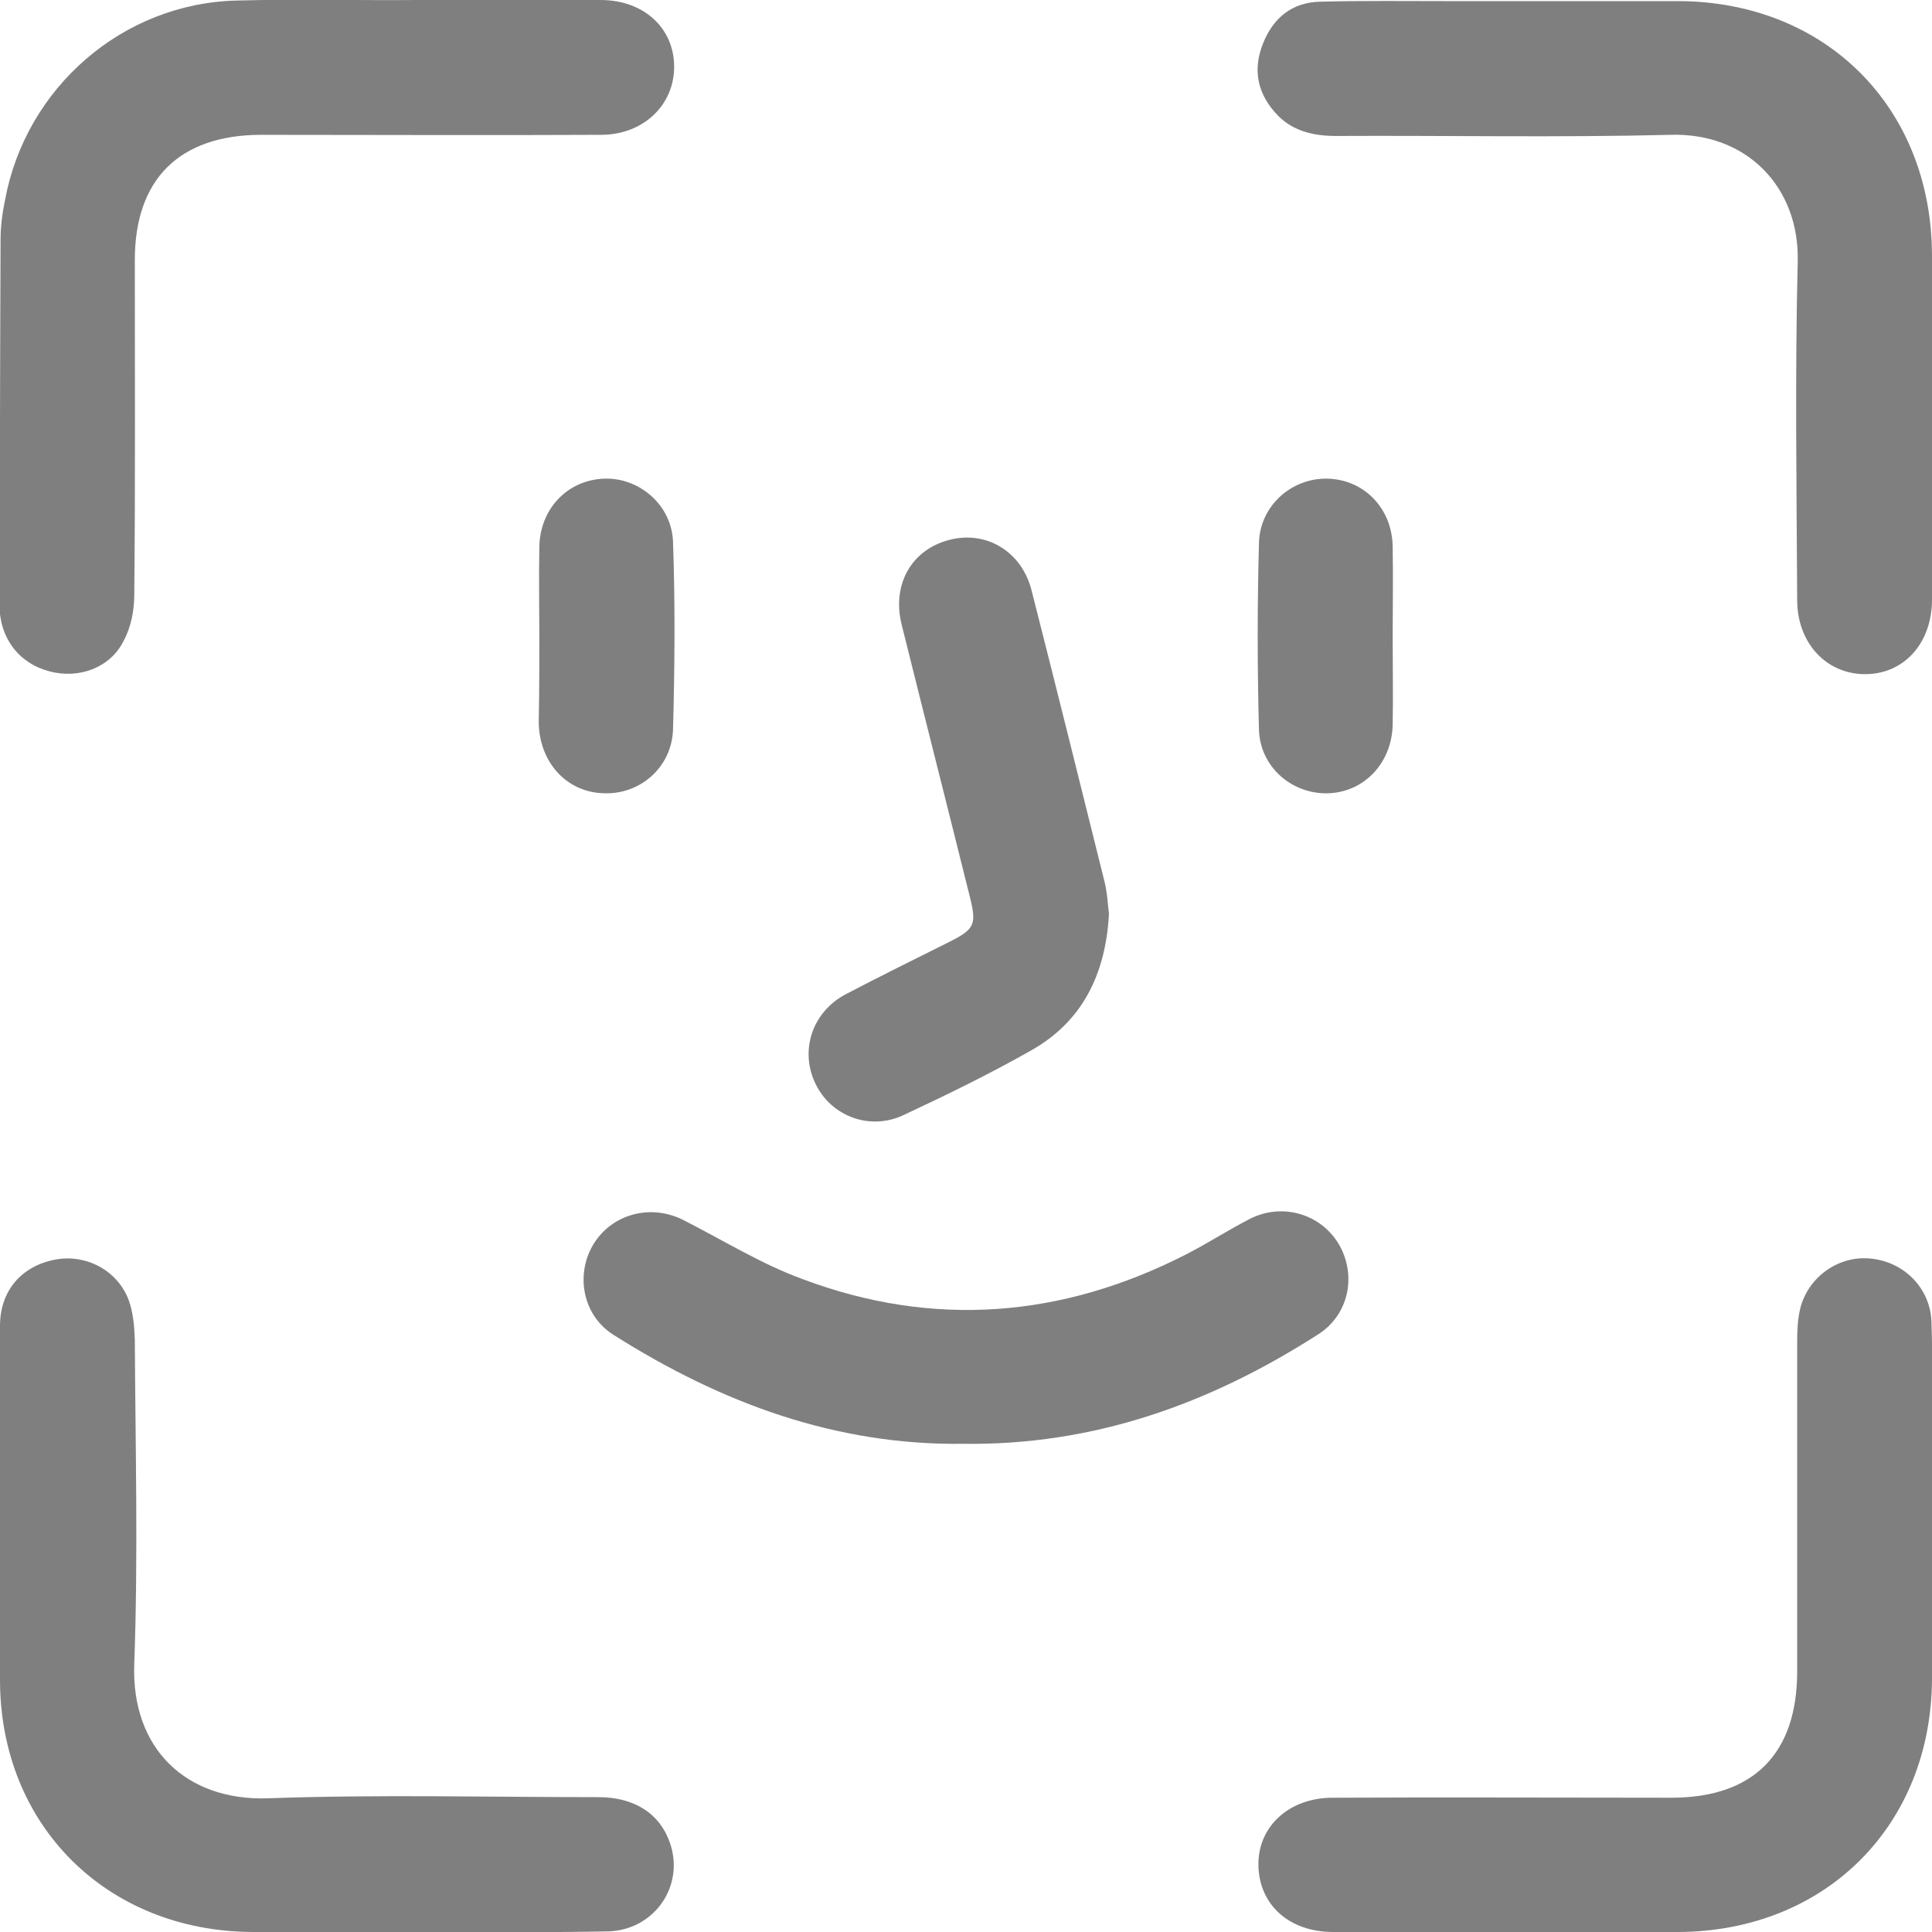 <svg width="64" height="64" viewBox="0 0 64 64" fill="none" xmlns="http://www.w3.org/2000/svg">
<g clip-path="url(#clip0_40_949)">
<path d="M13.827 -0C15.856 -0 17.866 -0 19.894 -0C21.327 -0 22.332 0.93 22.332 2.214C22.332 3.48 21.308 4.466 19.913 4.466C16.154 4.485 12.376 4.466 8.616 4.466C5.937 4.485 4.466 5.936 4.466 8.616C4.466 12.32 4.485 16.005 4.448 19.708C4.448 20.229 4.336 20.787 4.094 21.234C3.648 22.127 2.605 22.499 1.638 22.239C0.633 21.978 -0.019 21.141 -0.019 20.024C-5.65872e-06 16.005 -5.65872e-06 11.985 0.019 7.946C0.019 7.5 0.074 7.072 0.167 6.625C0.856 2.903 4.057 0.112 7.835 0.018C9.826 -0.037 11.817 0.018 13.827 -0C13.827 0.018 13.827 0.018 13.827 -0Z" fill="#7F7F7F"/>
<path d="M64 13.79C64 15.819 64 17.828 64 19.857C64 21.327 63.051 22.351 61.748 22.332C60.483 22.313 59.534 21.29 59.534 19.875C59.515 16.135 59.459 12.394 59.552 8.654C59.608 6.197 57.859 4.392 55.346 4.466C51.643 4.559 47.958 4.485 44.255 4.504C43.529 4.504 42.859 4.355 42.338 3.834C41.668 3.145 41.482 2.345 41.835 1.451C42.17 0.595 42.803 0.074 43.734 0.056C45.148 0.019 46.562 0.037 47.995 0.037C50.526 0.037 53.057 0.037 55.607 0.037C60.483 0.056 63.981 3.554 64 8.449C64 10.217 64 12.003 64 13.79Z" fill="#7F7F7F"/>
<path d="M13.753 64C11.966 64 10.18 64 8.375 64C3.536 63.981 -1.95047e-05 60.464 -1.95047e-05 55.644C-0.019 51.736 -0.019 47.828 -1.95047e-05 43.92C-1.95047e-05 42.747 0.726 41.928 1.842 41.724C2.847 41.538 3.889 42.077 4.262 43.064C4.411 43.473 4.448 43.92 4.466 44.366C4.485 47.939 4.578 51.531 4.448 55.104C4.336 57.933 6.179 59.664 8.877 59.571C12.525 59.44 16.172 59.533 19.82 59.533C21.011 59.533 21.848 60.073 22.183 61.022C22.704 62.455 21.681 63.963 20.099 63.981C17.996 64.019 15.874 64 13.753 64Z" fill="#7F7F7F"/>
<path d="M50.154 64C48.163 64 46.153 64 44.162 64C42.71 64 41.724 63.107 41.687 61.822C41.649 60.52 42.691 59.552 44.143 59.552C47.884 59.533 51.624 59.552 55.365 59.552C58.082 59.552 59.534 58.1 59.534 55.365C59.534 51.717 59.534 48.07 59.534 44.422C59.534 44.069 59.552 43.715 59.627 43.38C59.868 42.338 60.855 41.612 61.897 41.686C63.032 41.761 63.925 42.636 63.981 43.752C64.019 44.72 64 45.706 64 46.674C64 49.651 64.019 52.629 64 55.607C63.981 60.483 60.464 63.981 55.588 64C53.764 64 51.959 64 50.154 64Z" fill="#7F7F7F"/>
<path d="M31.916 47.828C27.673 47.884 23.877 46.469 20.322 44.218C19.317 43.585 19.057 42.263 19.634 41.258C20.229 40.235 21.513 39.863 22.611 40.402C23.933 41.072 25.217 41.873 26.594 42.375C30.911 43.994 35.173 43.659 39.286 41.556C40.012 41.184 40.7 40.737 41.426 40.365C42.524 39.825 43.808 40.235 44.385 41.277C44.943 42.301 44.664 43.585 43.641 44.218C40.067 46.507 36.234 47.884 31.916 47.828Z" fill="#7F7F7F"/>
<path d="M36.736 30.279C36.625 32.288 35.843 33.852 34.15 34.801C32.772 35.582 31.358 36.271 29.925 36.941C28.808 37.462 27.543 36.978 27.022 35.917C26.482 34.819 26.892 33.535 28.008 32.94C29.143 32.344 30.279 31.786 31.432 31.209C32.288 30.781 32.363 30.632 32.121 29.683C31.377 26.687 30.614 23.691 29.869 20.694C29.534 19.354 30.204 18.201 31.451 17.884C32.661 17.568 33.833 18.256 34.168 19.541C34.987 22.76 35.787 25.98 36.587 29.199C36.68 29.571 36.699 29.981 36.736 30.279Z" fill="#7F7F7F"/>
<path d="M17.866 21.122C17.866 20.117 17.847 19.131 17.866 18.126C17.884 16.842 18.815 15.893 20.024 15.856C21.178 15.818 22.258 16.73 22.295 17.959C22.369 20.024 22.351 22.09 22.295 24.156C22.258 25.421 21.197 26.333 19.987 26.277C18.777 26.24 17.884 25.272 17.847 23.97C17.847 23.932 17.847 23.877 17.847 23.839C17.866 22.927 17.866 22.034 17.866 21.122Z" fill="#7F7F7F"/>
<path d="M46.134 21.104C46.134 22.072 46.153 23.058 46.134 24.026C46.097 25.272 45.204 26.222 44.031 26.277C42.822 26.333 41.742 25.421 41.705 24.174C41.649 22.109 41.649 20.043 41.705 17.977C41.742 16.749 42.785 15.837 43.957 15.856C45.167 15.874 46.116 16.823 46.134 18.108C46.153 19.113 46.134 20.099 46.134 21.104Z" fill="#7F7F7F"/>
</g>
<defs>
<clipPath id="clip0_40_949">
<rect width="64" height="64" fill="white"/>
</clipPath>
</defs>
</svg>
